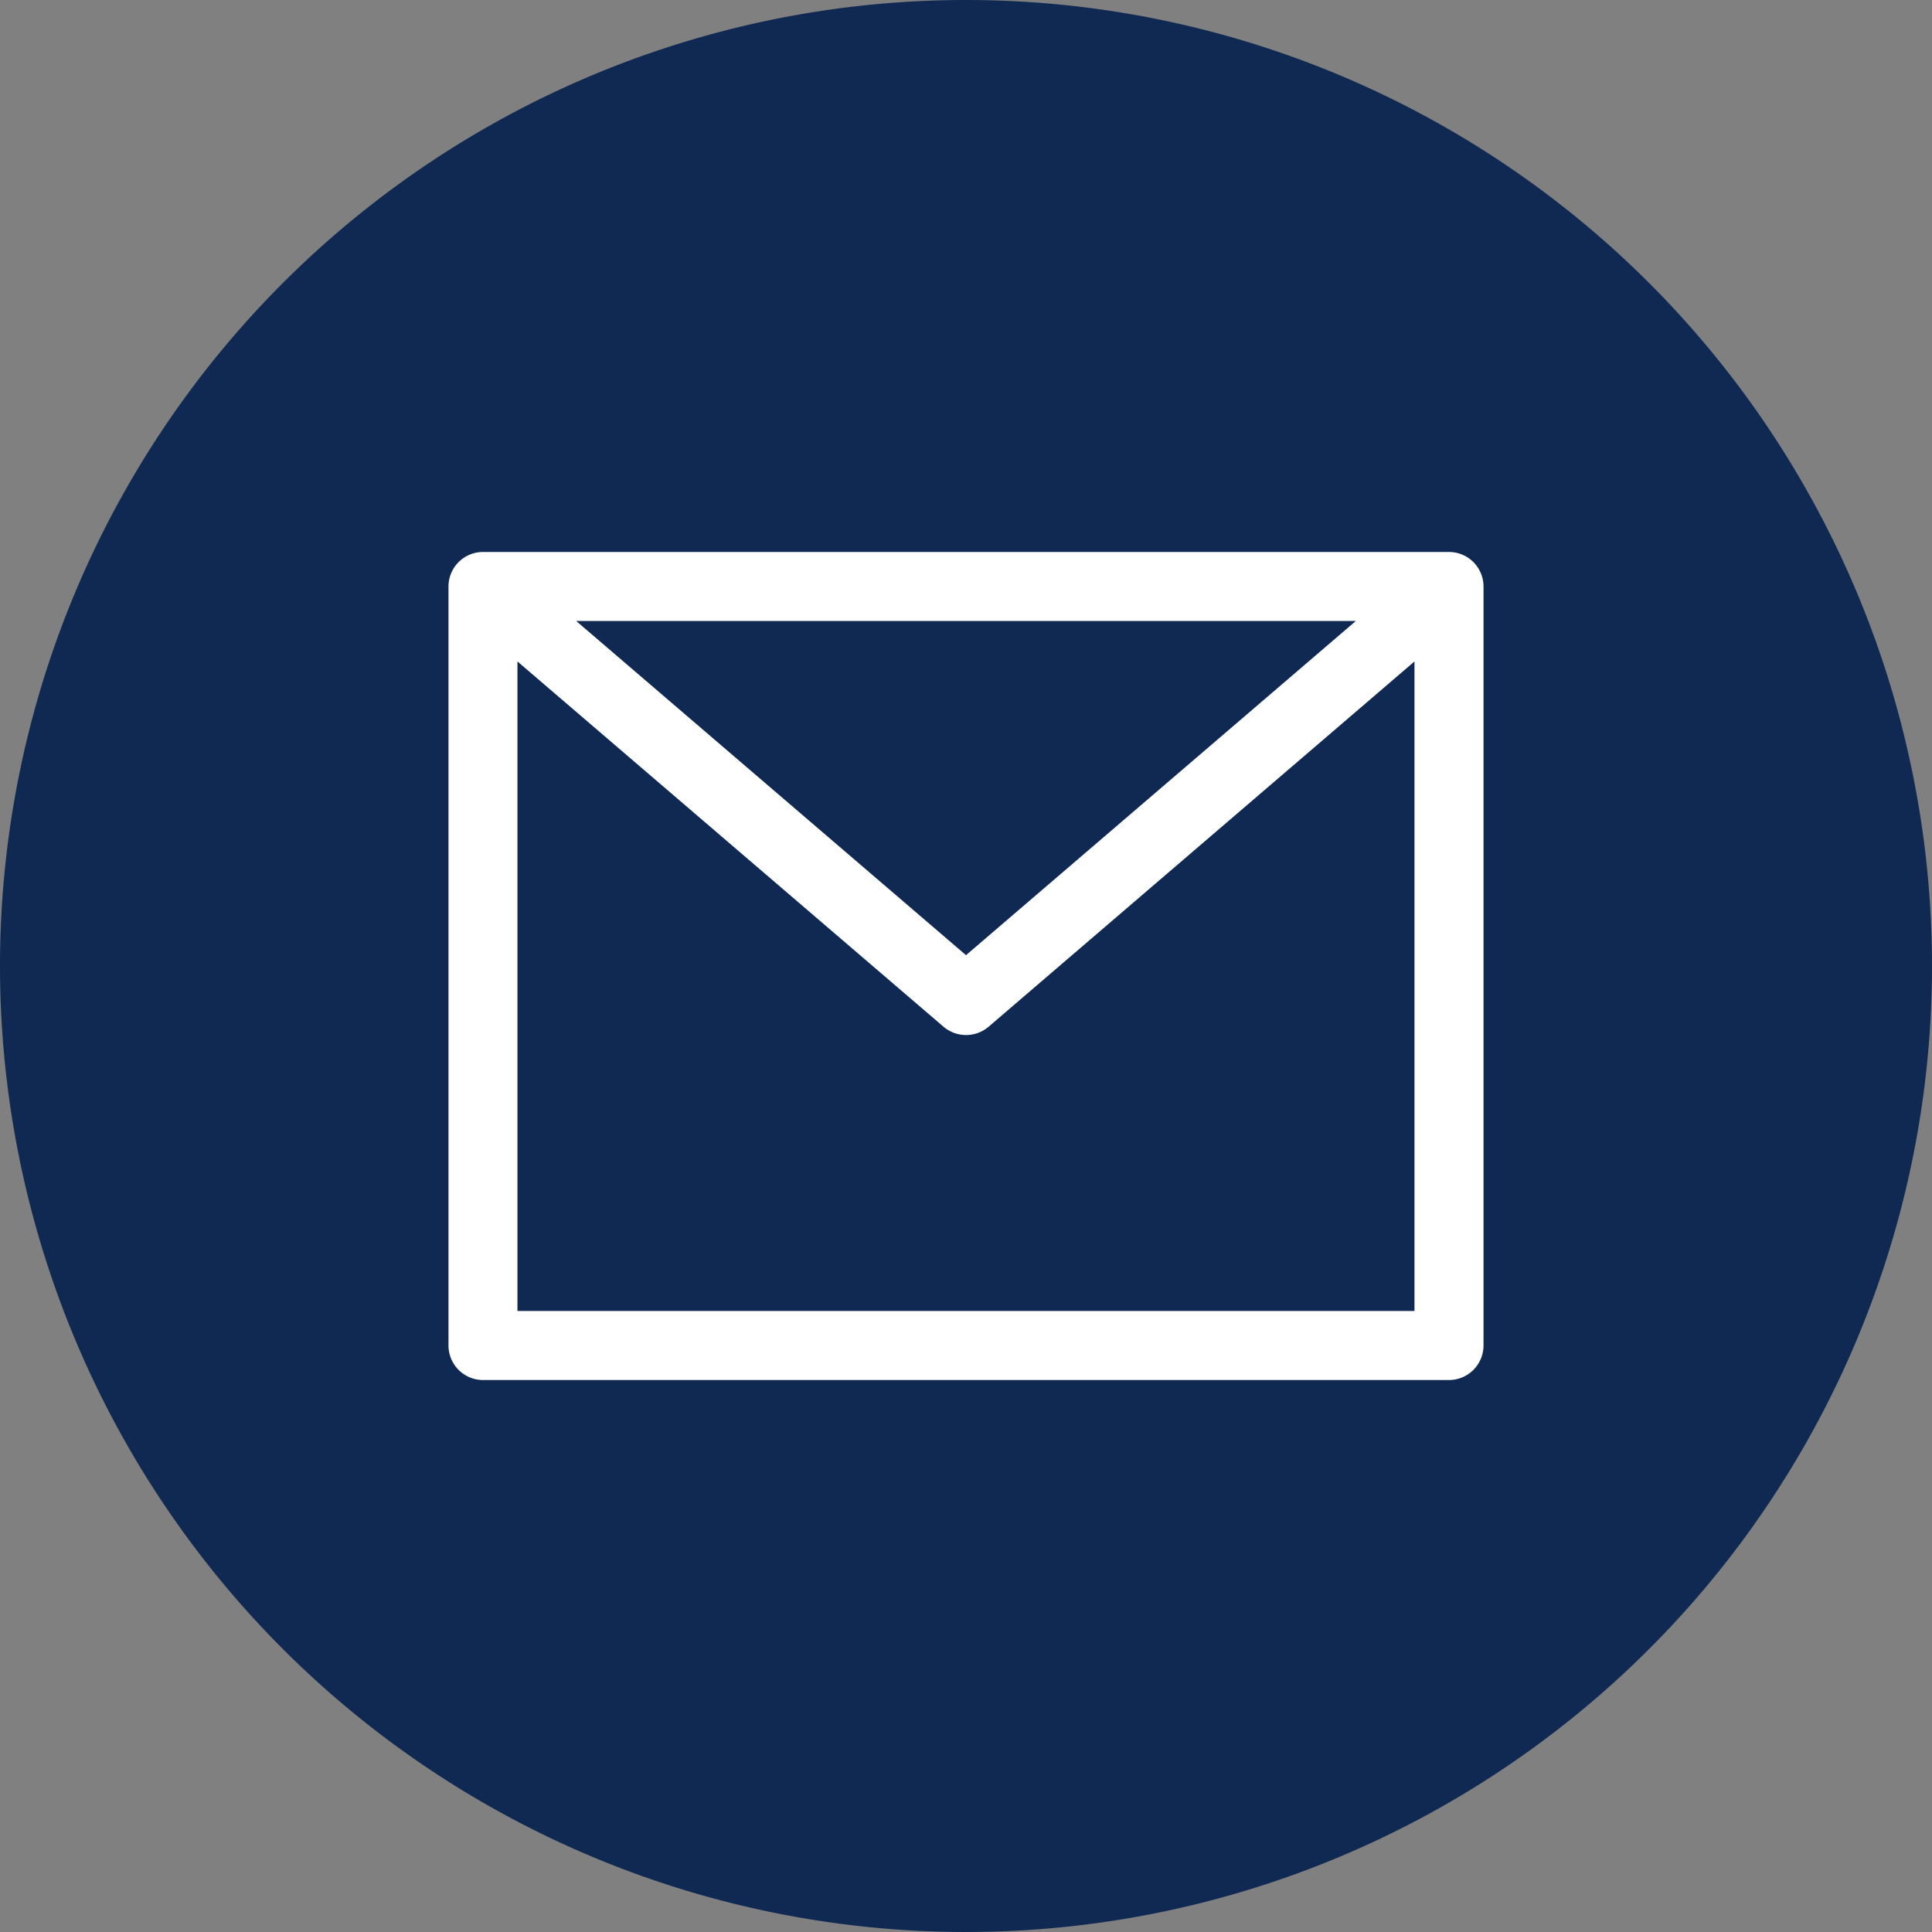 <svg id="email_9_" data-name="email (9)" xmlns="http://www.w3.org/2000/svg" width="20" height="20" viewBox="0 0 30 30">
  <rect x="0" y="0" width="30" height="30" fill="#808080" stroke="none"/>
  <path id="Pfad_305" data-name="Pfad 305" d="M15,0A15,15,0,1,0,30,15,15,15,0,0,0,15,0Z" transform="translate(0)" fill="#0f2952"/>
  <path id="Pfad_306" data-name="Pfad 306" d="M119.536,128h-15a.537.537,0,0,0-.536.536v11.786a.537.537,0,0,0,.536.536h15a.537.537,0,0,0,.536-.536V128.536A.537.537,0,0,0,119.536,128Zm-1.446,1.071-6.054,5.19-6.054-5.19ZM119,139.786H105.071V129.7l6.616,5.672a.54.54,0,0,0,.7,0L119,129.7Z" transform="translate(-97.036 -119.429)" fill="#fff"/>
</svg>
